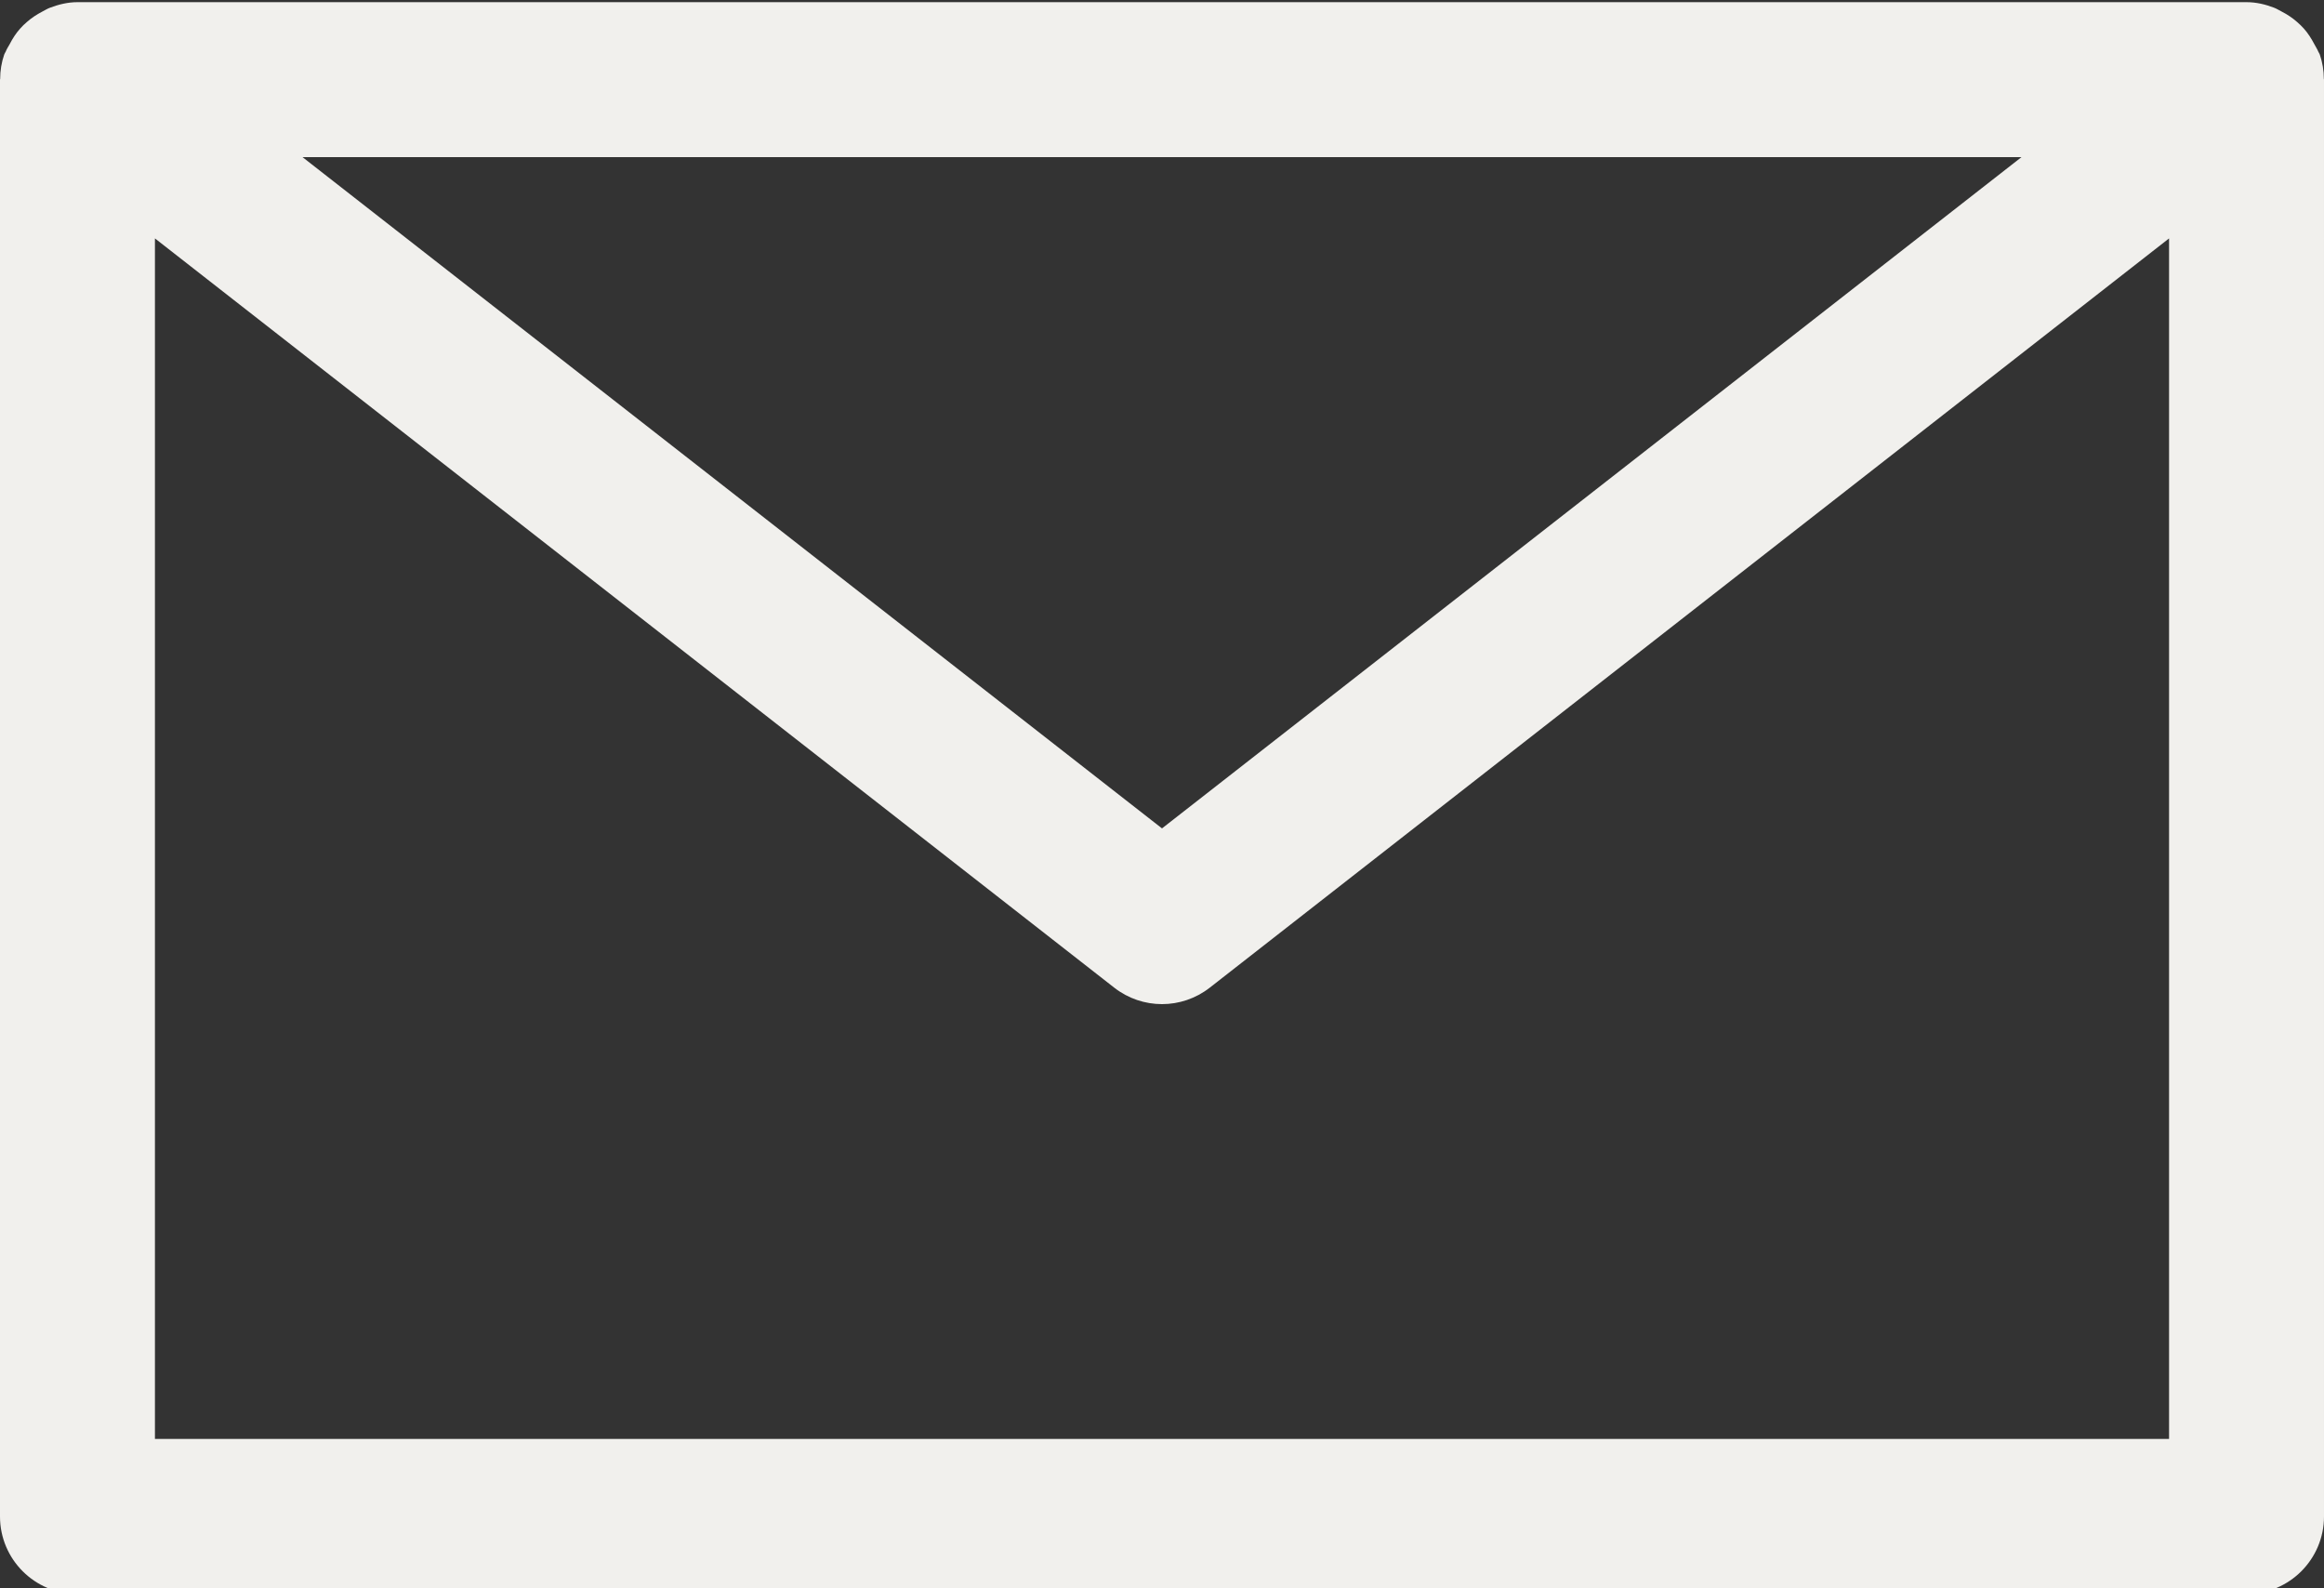 <?xml version="1.0" encoding="UTF-8" standalone="no"?><svg xmlns="http://www.w3.org/2000/svg" xmlns:xlink="http://www.w3.org/1999/xlink" fill="#f1f0ed" height="20.5" preserveAspectRatio="xMidYMid meet" version="1" viewBox="1.0 5.7 30.0 20.5" width="30" zoomAndPan="magnify"><rect x="1.0" y="5.7" width="30.0" height="20.5" fill="#333333" stroke="none"/><g id="change1_1"><path d="M30.945,6.402c-0.004-0.012-0.013-0.022-0.018-0.034c-0.014-0.035-0.035-0.065-0.052-0.098 c-0.039-0.074-0.082-0.142-0.136-0.202c-0.027-0.03-0.055-0.057-0.086-0.084 c-0.061-0.054-0.128-0.098-0.2-0.135c-0.034-0.017-0.064-0.037-0.099-0.05 C30.242,5.756,30.124,5.728,30,5.728H2c-0.124,0-0.242,0.029-0.353,0.071 C1.611,5.812,1.581,5.832,1.547,5.849C1.475,5.887,1.408,5.93,1.347,5.984 C1.316,6.011,1.288,6.037,1.261,6.068C1.207,6.128,1.163,6.196,1.125,6.27 C1.107,6.303,1.086,6.333,1.073,6.368c-0.005,0.012-0.014,0.021-0.018,0.034 C1.019,6.506,1.002,6.613,1.002,6.719C1.002,6.722,1,6.725,1,6.728v18.545c0,0.552,0.448,1,1,1h28 c0.552,0,1-0.448,1-1V6.728c0-0.003-0.002-0.005-0.002-0.008C30.998,6.613,30.981,6.506,30.945,6.402z M27.095,7.728L16,16.392L4.905,7.728H27.095z M3,24.272V8.777l12.384,9.671 c0.181,0.141,0.398,0.212,0.616,0.212s0.435-0.071,0.616-0.212L29,8.777v15.495H3z" fill="inherit"/></g></svg>